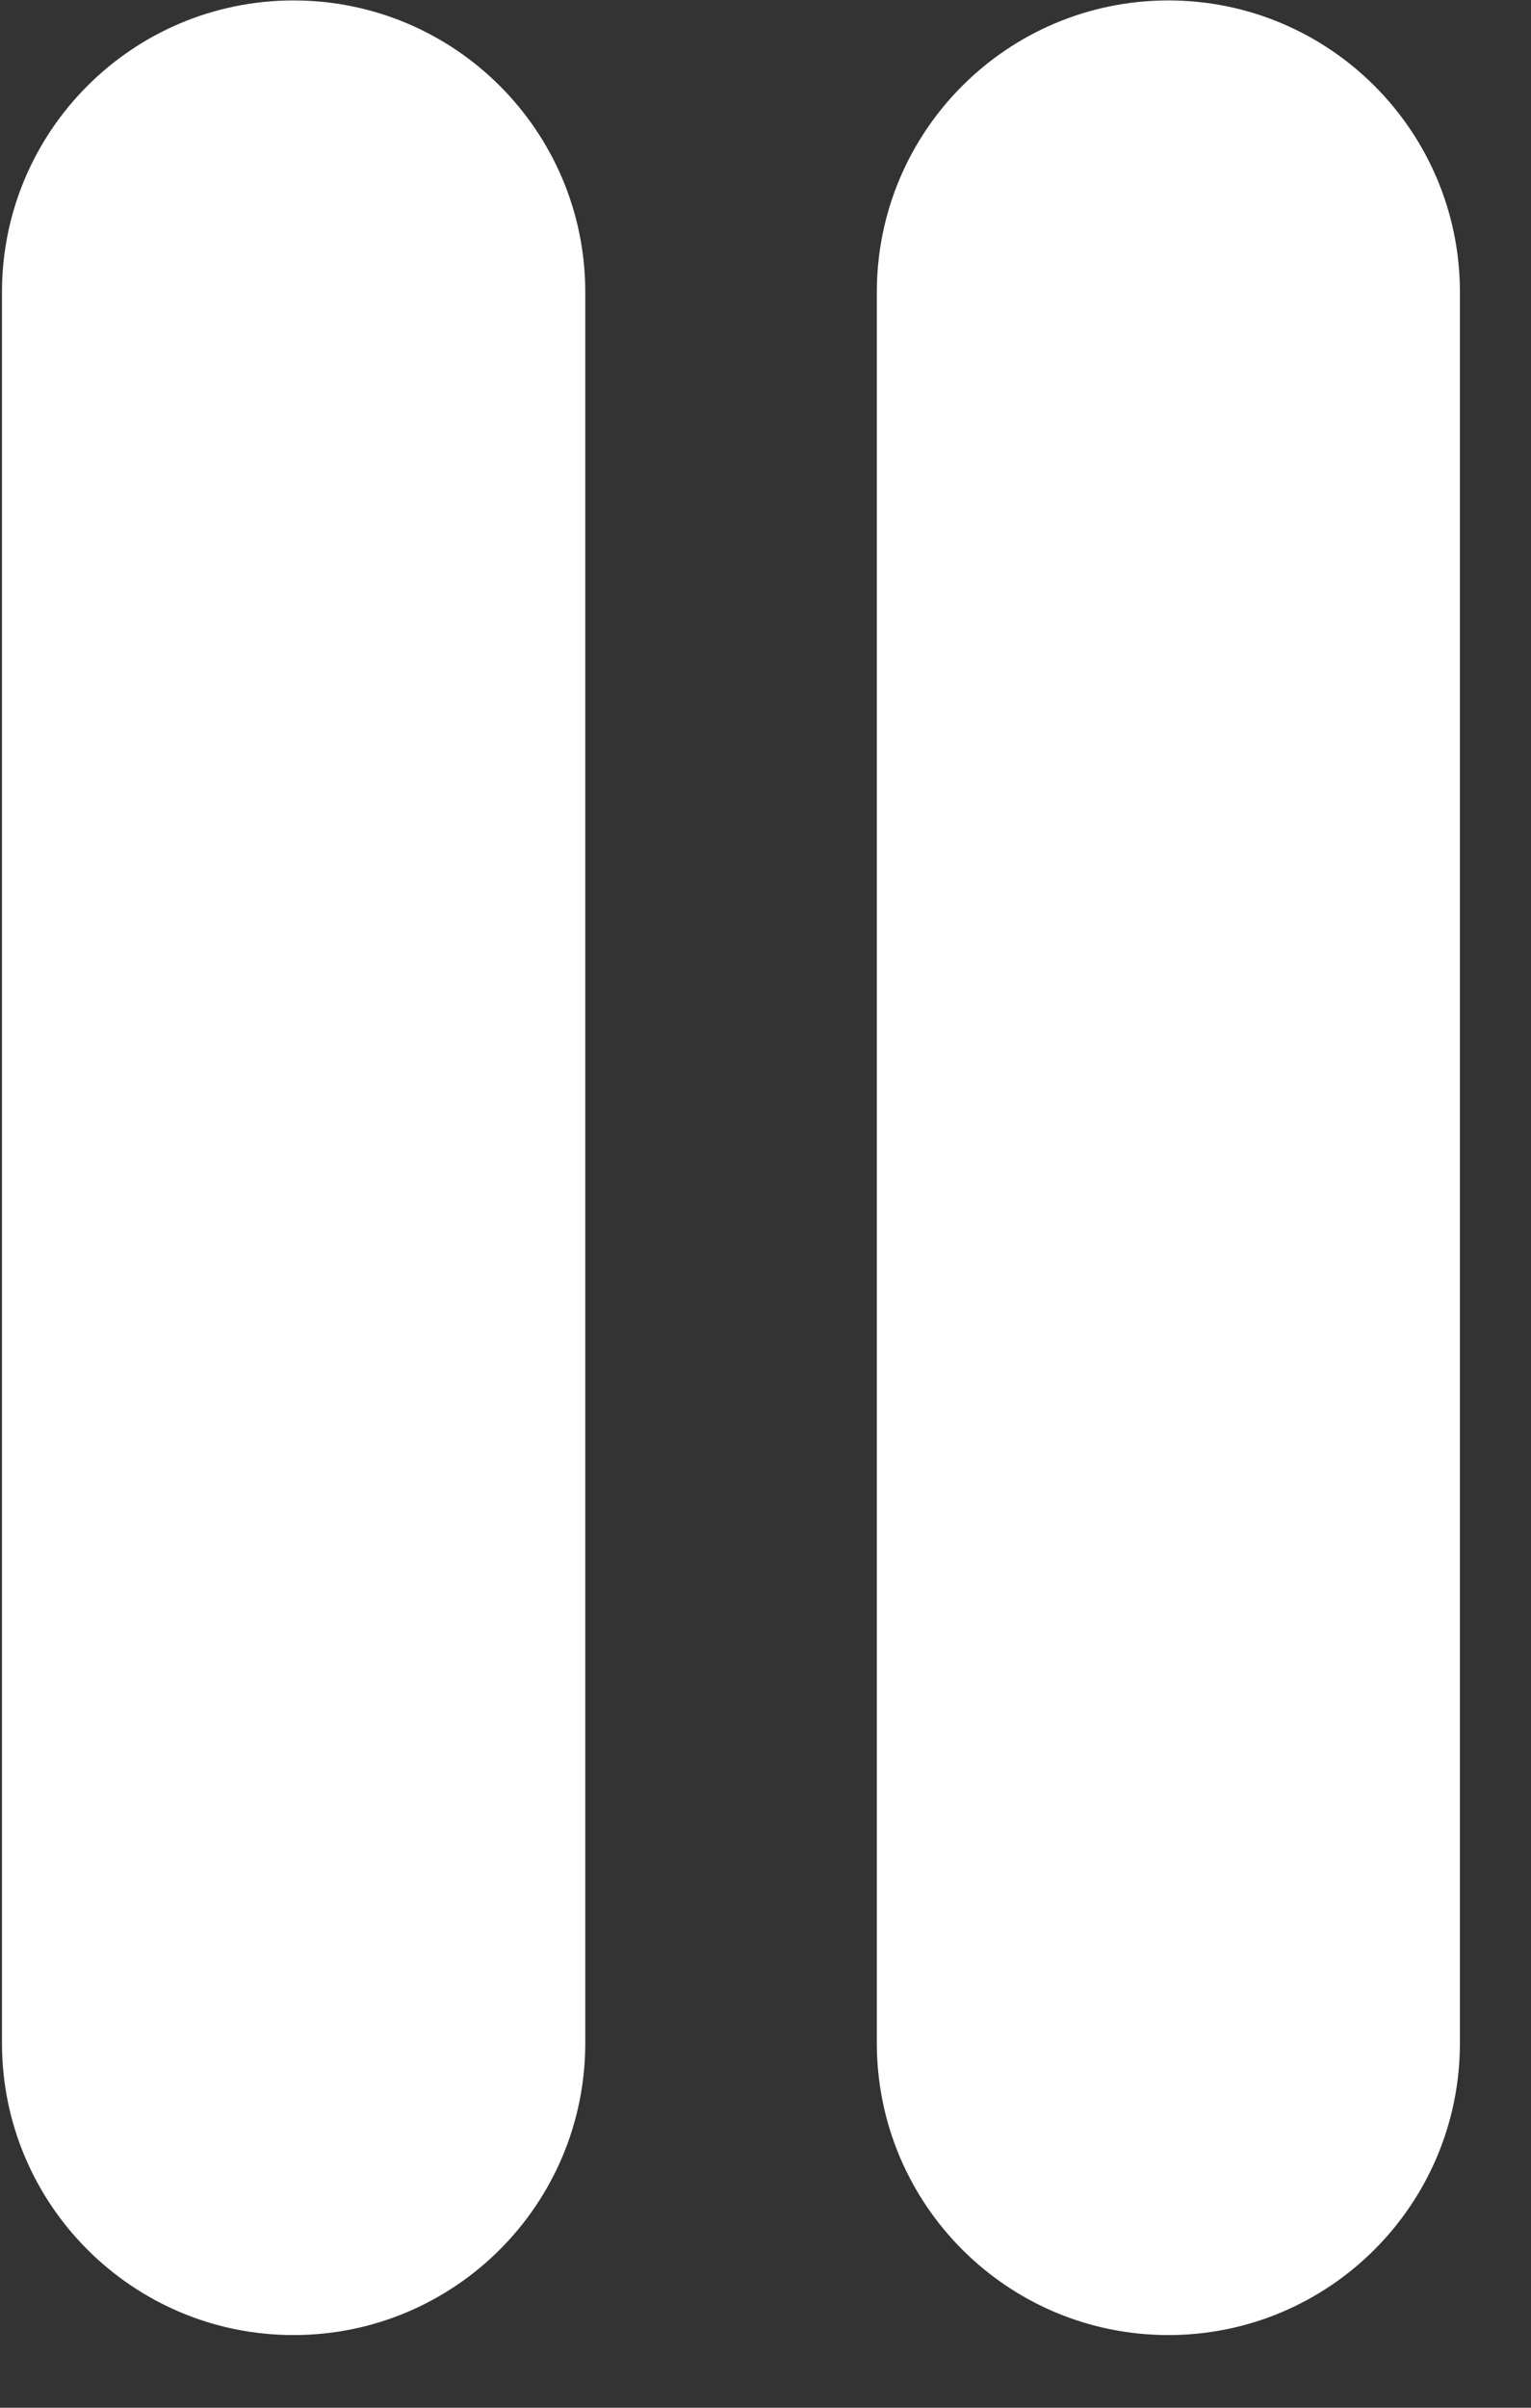 <svg width="7" height="11" viewBox="0 0 7 11" fill="none" xmlns="http://www.w3.org/2000/svg">
<rect x="0" y="0" width="7" height="11" fill="#333333" stroke="none"/>
<path d="M2.676 1.335C2.676 0.599 2.079 0.002 1.342 0.002C0.606 0.002 0.009 0.599 0.009 1.335V9.334C0.009 10.071 0.606 10.668 1.342 10.668C2.079 10.668 2.676 10.071 2.676 9.334V1.335Z" fill="white"/>
<path d="M6.675 1.335C6.675 0.599 6.078 0.002 5.342 0.002C4.606 0.002 4.009 0.599 4.009 1.335V9.334C4.009 10.071 4.606 10.668 5.342 10.668C6.078 10.668 6.675 10.071 6.675 9.334V1.335Z" fill="white"/>
</svg>

